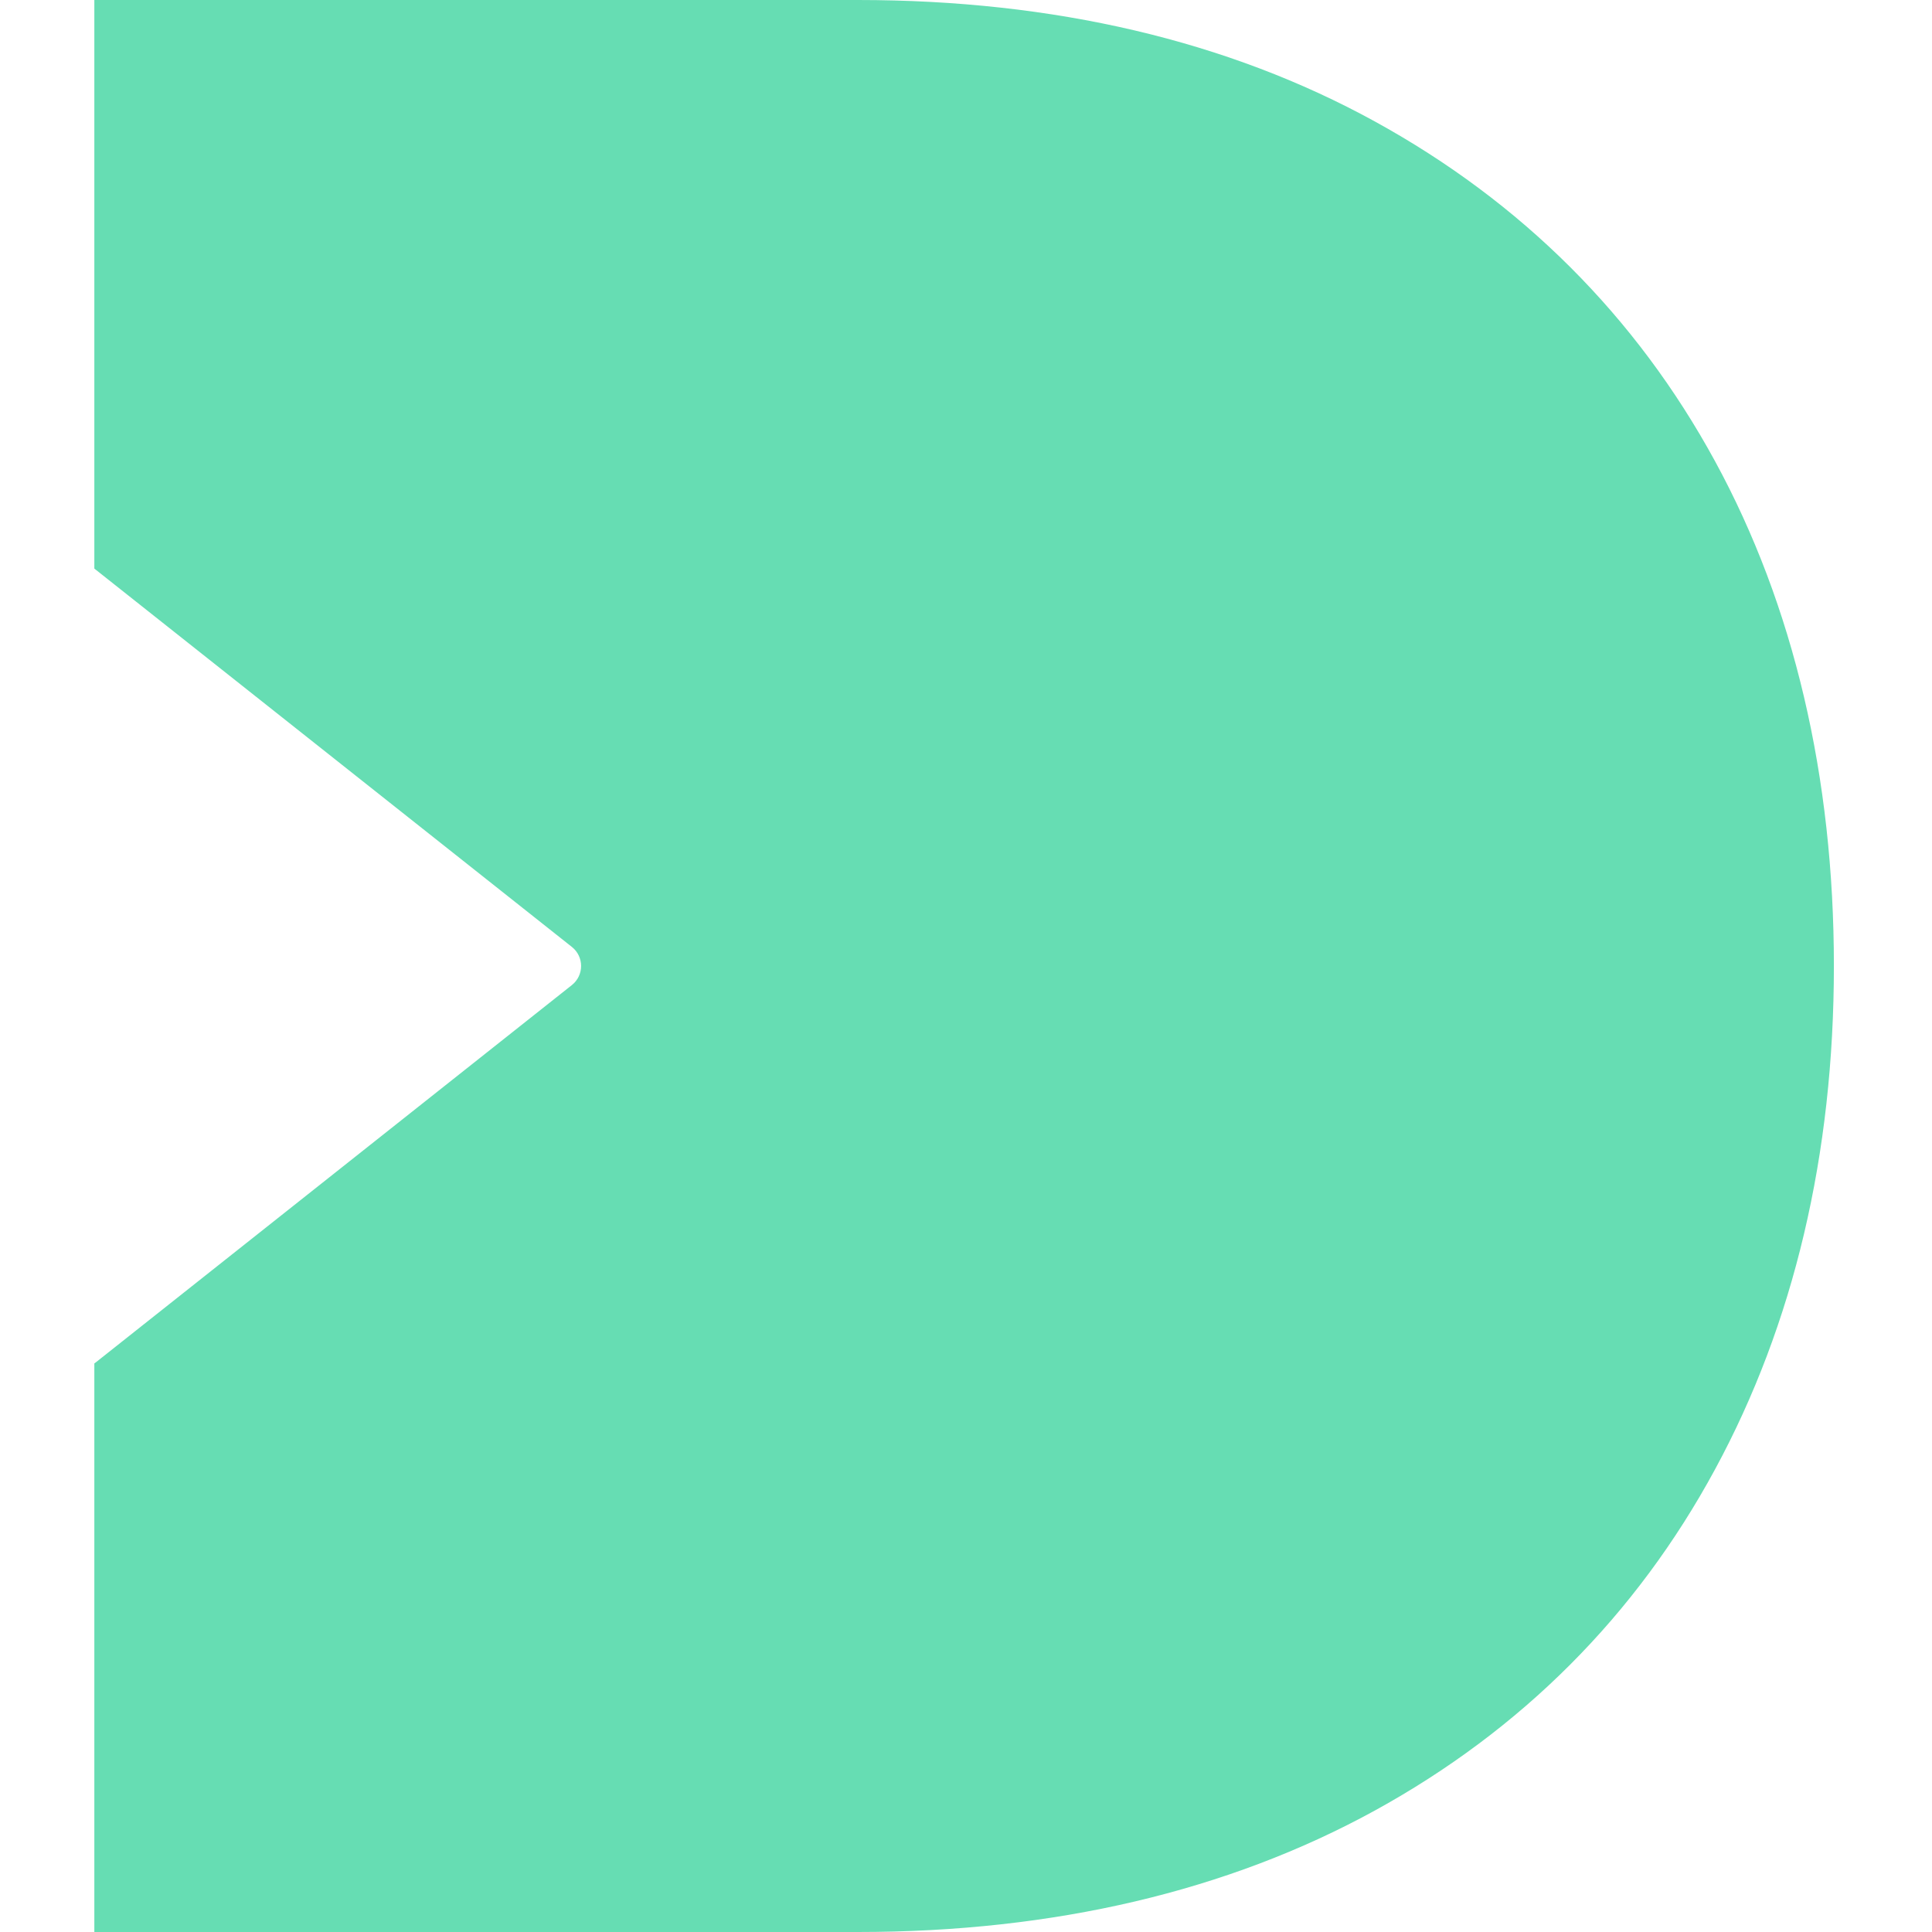 <svg width="512" height="512" viewBox="0 0 512 512" fill="none" xmlns="http://www.w3.org/2000/svg">
<path d="M454.481 122.185C433.558 83.813 403.229 53.537 364.303 32.165C325.377 10.794 279.315 0 227.36 0H25V150.68L151.563 250.954C154.807 253.544 154.807 258.456 151.563 261.046L25.378 361.05L25 361.32V512H227.36C279.369 512 325.431 501.152 364.303 479.835C403.229 458.463 433.558 428.079 454.481 389.437C475.404 350.85 486 305.948 486 255.973C486 205.998 475.404 160.557 454.481 122.185Z" fill="#66DDB3"/>
</svg>
